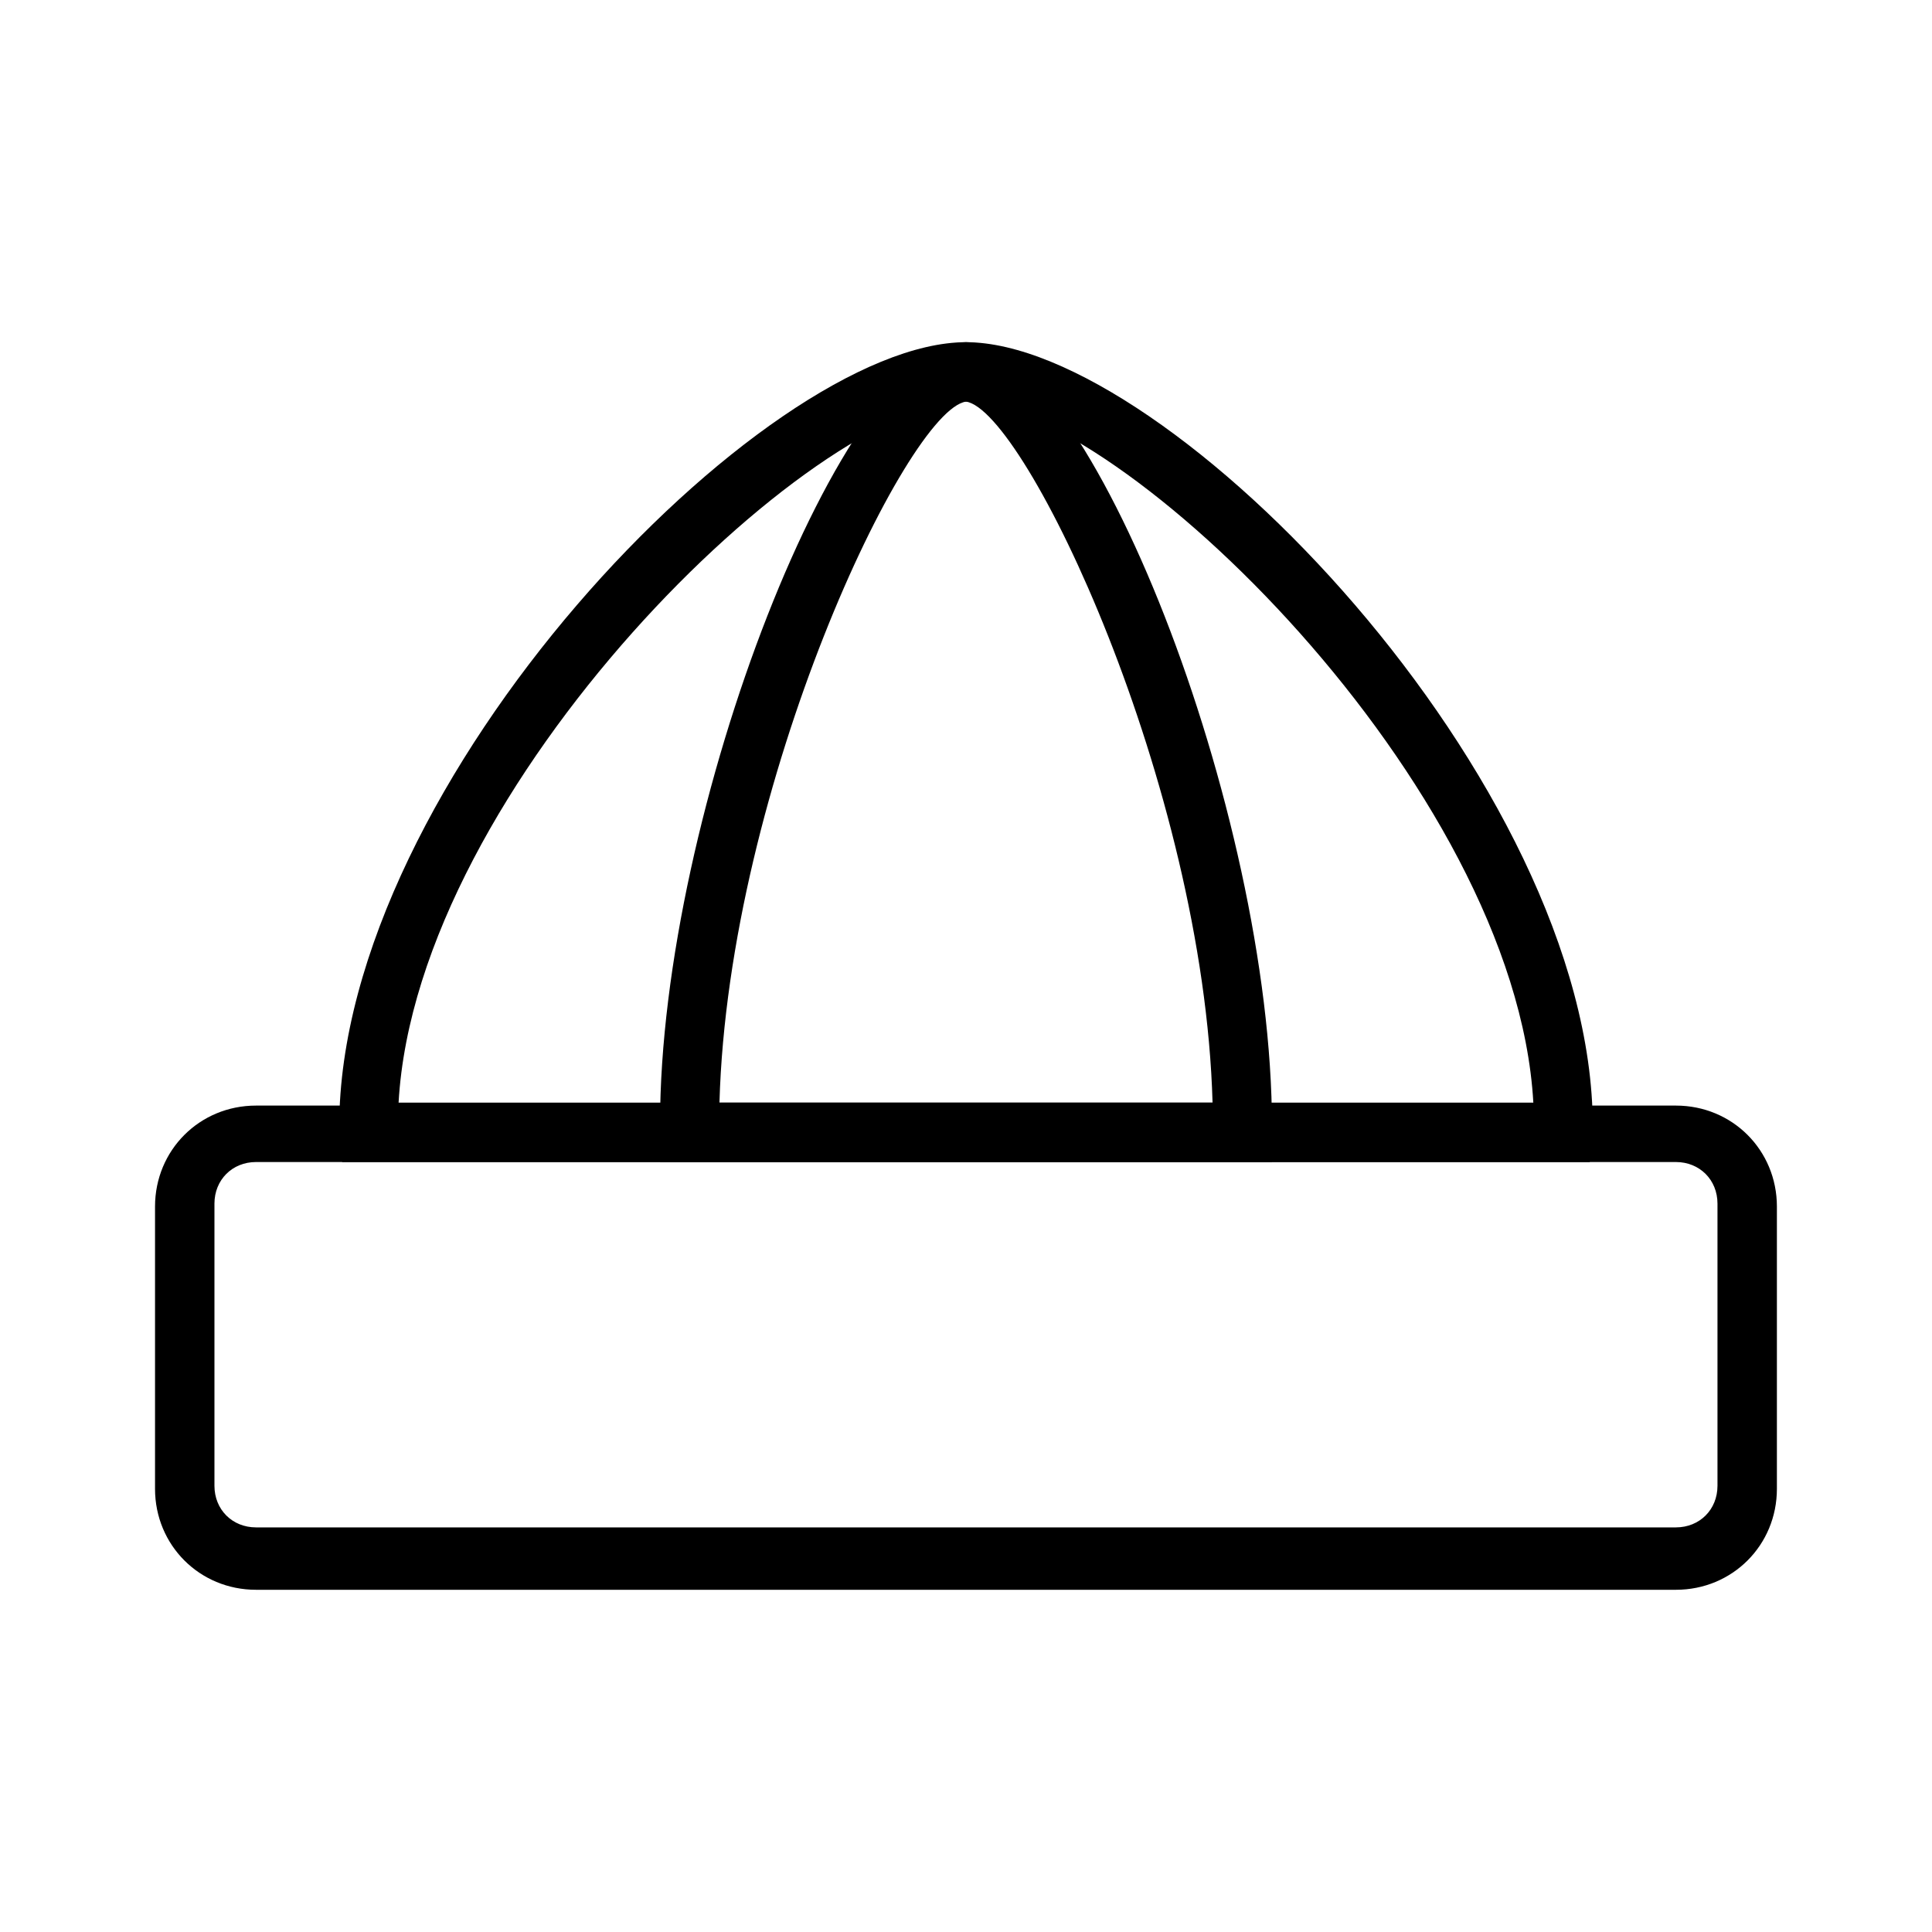 <?xml version="1.0" encoding="UTF-8"?>
<!-- Uploaded to: SVG Repo, www.svgrepo.com, Generator: SVG Repo Mixer Tools -->
<svg fill="#000000" width="800px" height="800px" version="1.1" viewBox="144 144 512 512" xmlns="http://www.w3.org/2000/svg">
 <g>
  <path d="m565.31 451.95h-330.62l-0.789-6.297v-3.148c0-91.316 112.57-207.82 166.1-207.82s166.1 116.51 166.1 207.82v3.148zm-315.67-15.742h300.71c-4.723-84.23-110.21-185.78-150.36-185.78-40.148 0-145.63 101.55-150.36 185.78z"/>
  <path d="m481.08 451.95h-162.16v-10.234c0-82.656 48.805-207.03 81.082-207.03 32.273 0 81.082 124.38 81.082 207.82zm-146.42-15.742h130.68c-2.359-84.23-49.594-183.42-65.336-185.78-15.746 2.363-62.977 101.55-65.34 185.78z"/>
  <path d="m588.14 565.31h-376.29c-14.957 0-26.766-11.809-26.766-26.766v-74.785c0-14.957 11.809-26.766 26.766-26.766h376.28c14.957 0 26.766 11.809 26.766 26.766v74.785c0.004 14.957-11.805 26.766-26.762 26.766zm-376.29-113.36c-6.297 0-11.02 4.723-11.02 11.02v74.785c0 6.297 4.723 11.02 11.02 11.02h376.28c6.297 0 11.02-4.723 11.02-11.02v-74.785c0-6.297-4.723-11.02-11.02-11.02z"/>
 </g>
</svg>